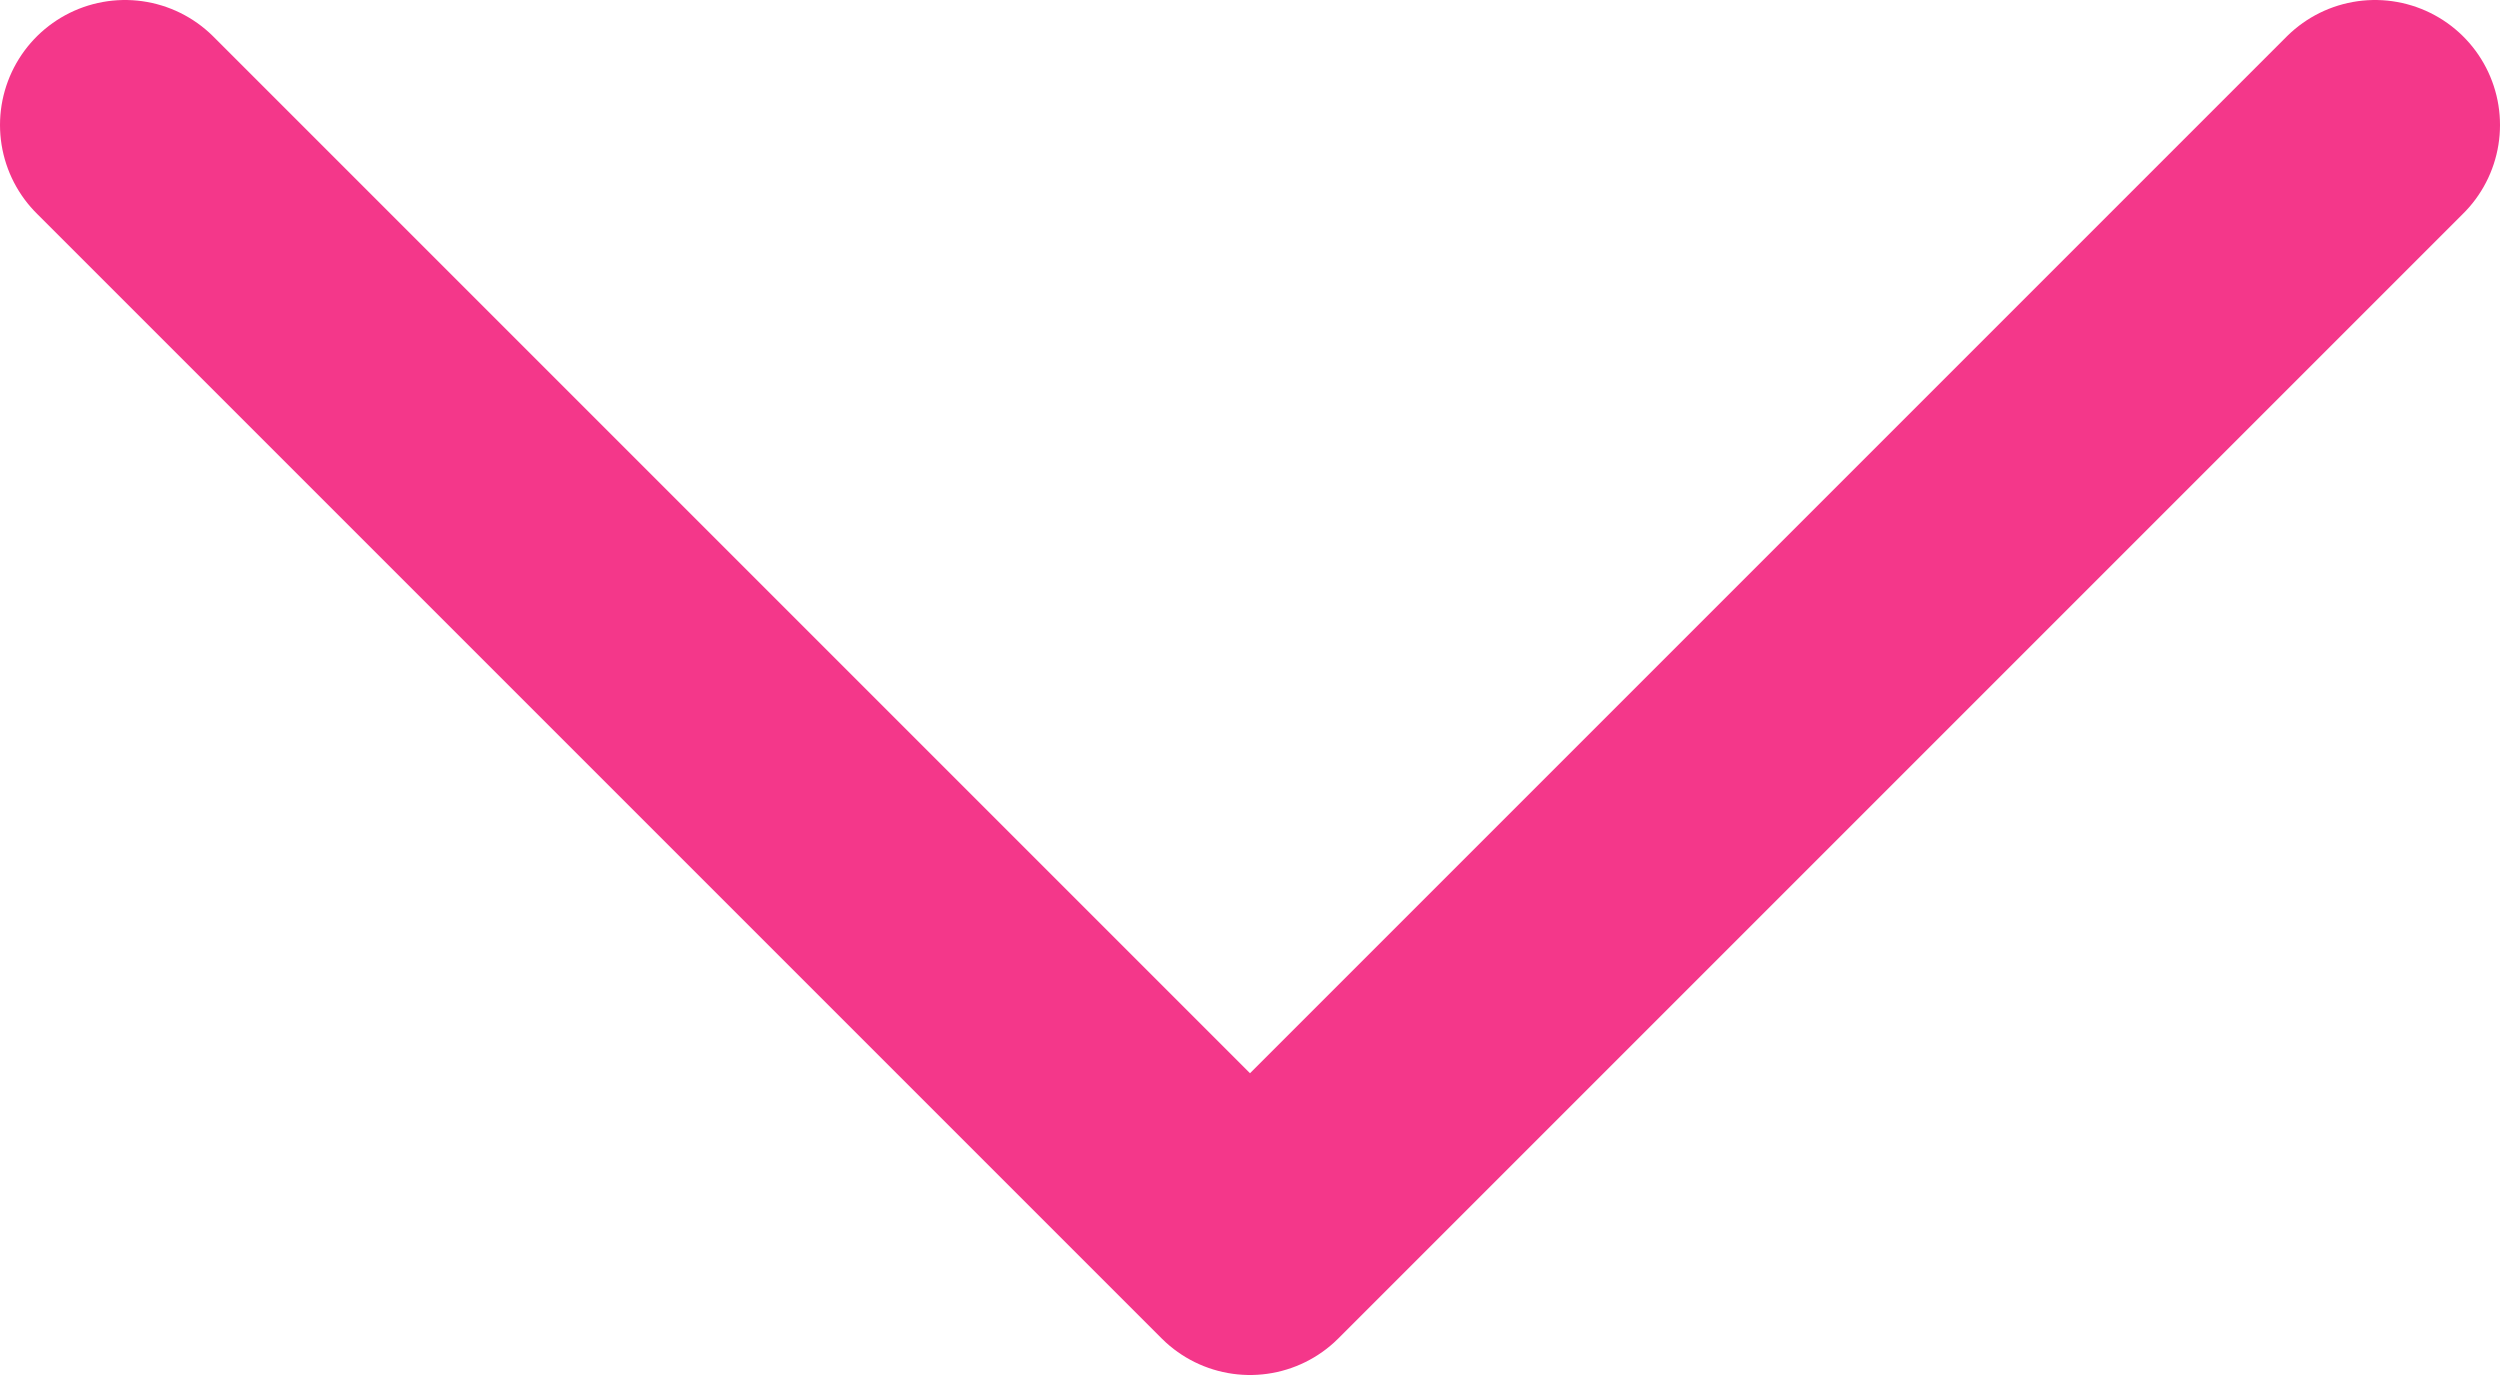<svg width="20" height="11" viewBox="0 0 20 11" fill="none" xmlns="http://www.w3.org/2000/svg">
<path id="Vector 172" d="M19 1L10 10L1 1" stroke="#F4378A" stroke-width="2" stroke-linecap="round" stroke-linejoin="round"/>
</svg>
